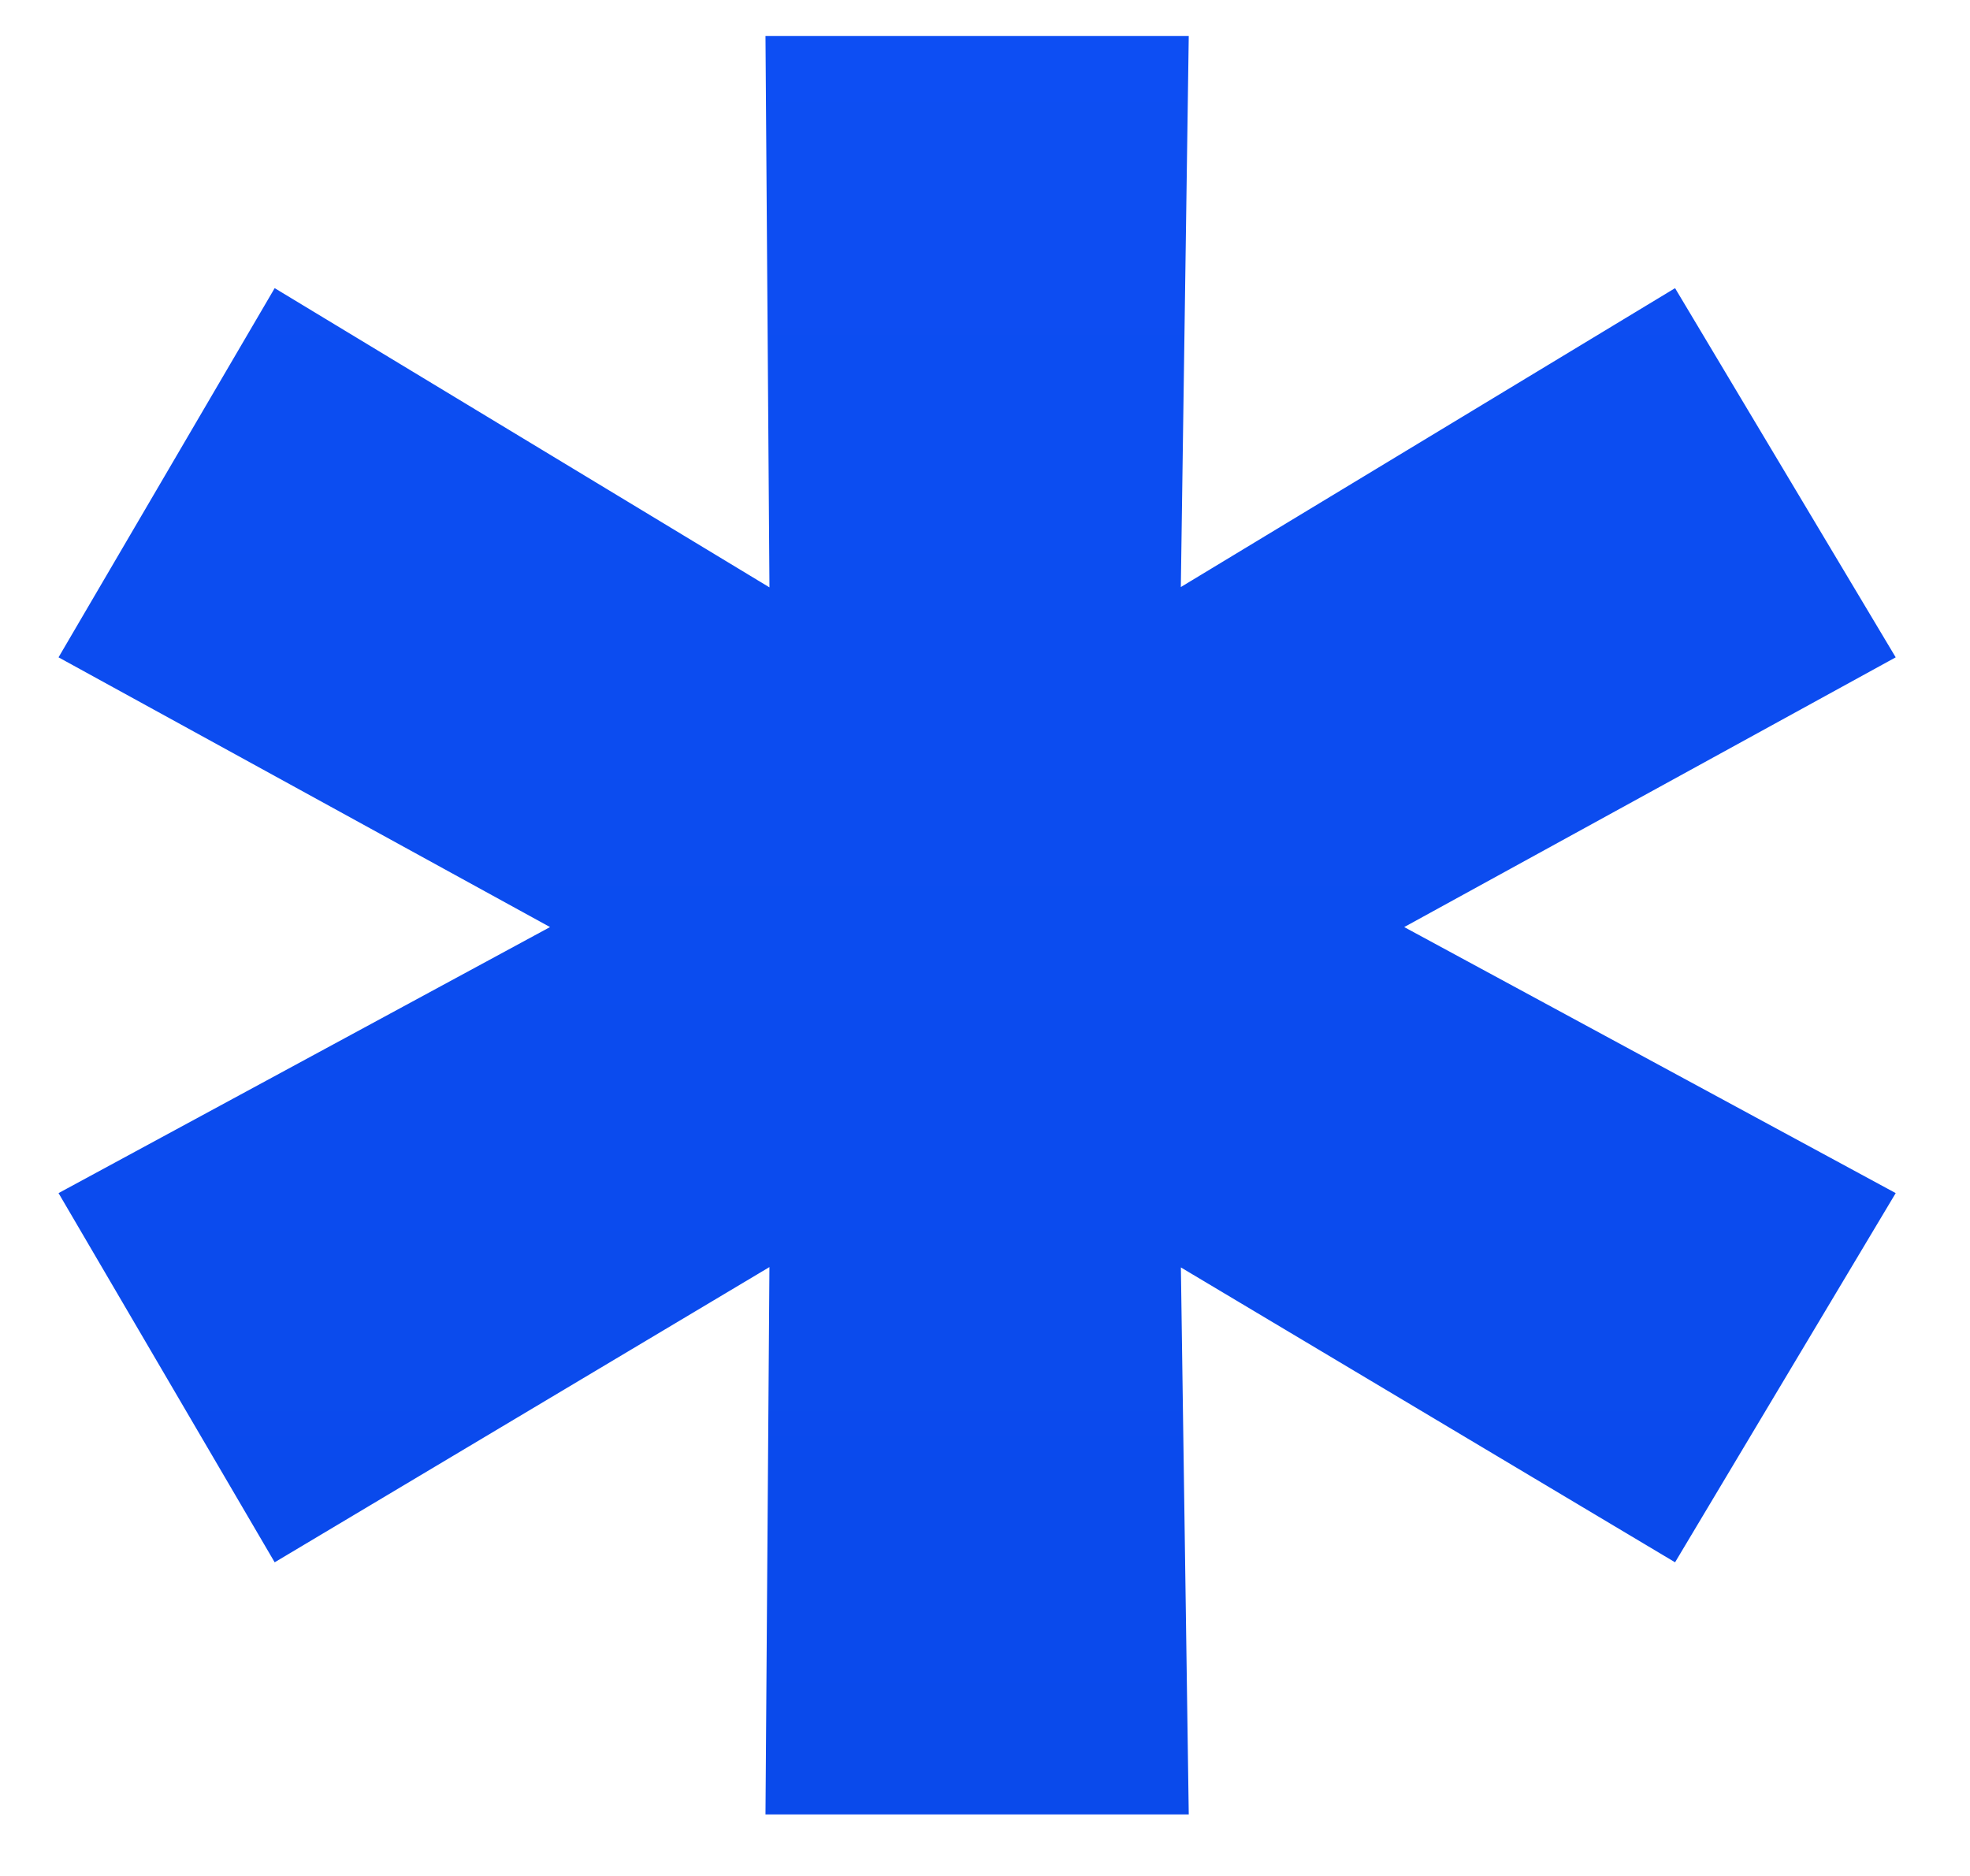 <svg width="21" height="20" viewBox="0 0 21 20" fill="none" xmlns="http://www.w3.org/2000/svg">
<path d="M20.208 7.008L13.824 10.512V9.264L20.208 12.72L17.856 16.656L11.904 13.104L12.576 12.672L12.672 19.344H8.16L8.208 12.672L8.88 13.104L2.928 16.656L0.624 12.72L7.008 9.264V10.512L0.624 7.008L2.928 3.072L8.88 6.672L8.208 7.056L8.16 0.384H12.672L12.576 7.056L11.904 6.672L17.856 3.072L20.208 7.008Z" fill="url(#paint0_linear_86_3226)"/>
<defs>
<linearGradient id="paint0_linear_86_3226" x1="10.5" y1="-17" x2="10.5" y2="77" gradientUnits="userSpaceOnUse">
<stop stop-color="#1052FA"/>
<stop offset="1" stop-color="#003CD3"/>
</linearGradient>
</defs>
</svg>
